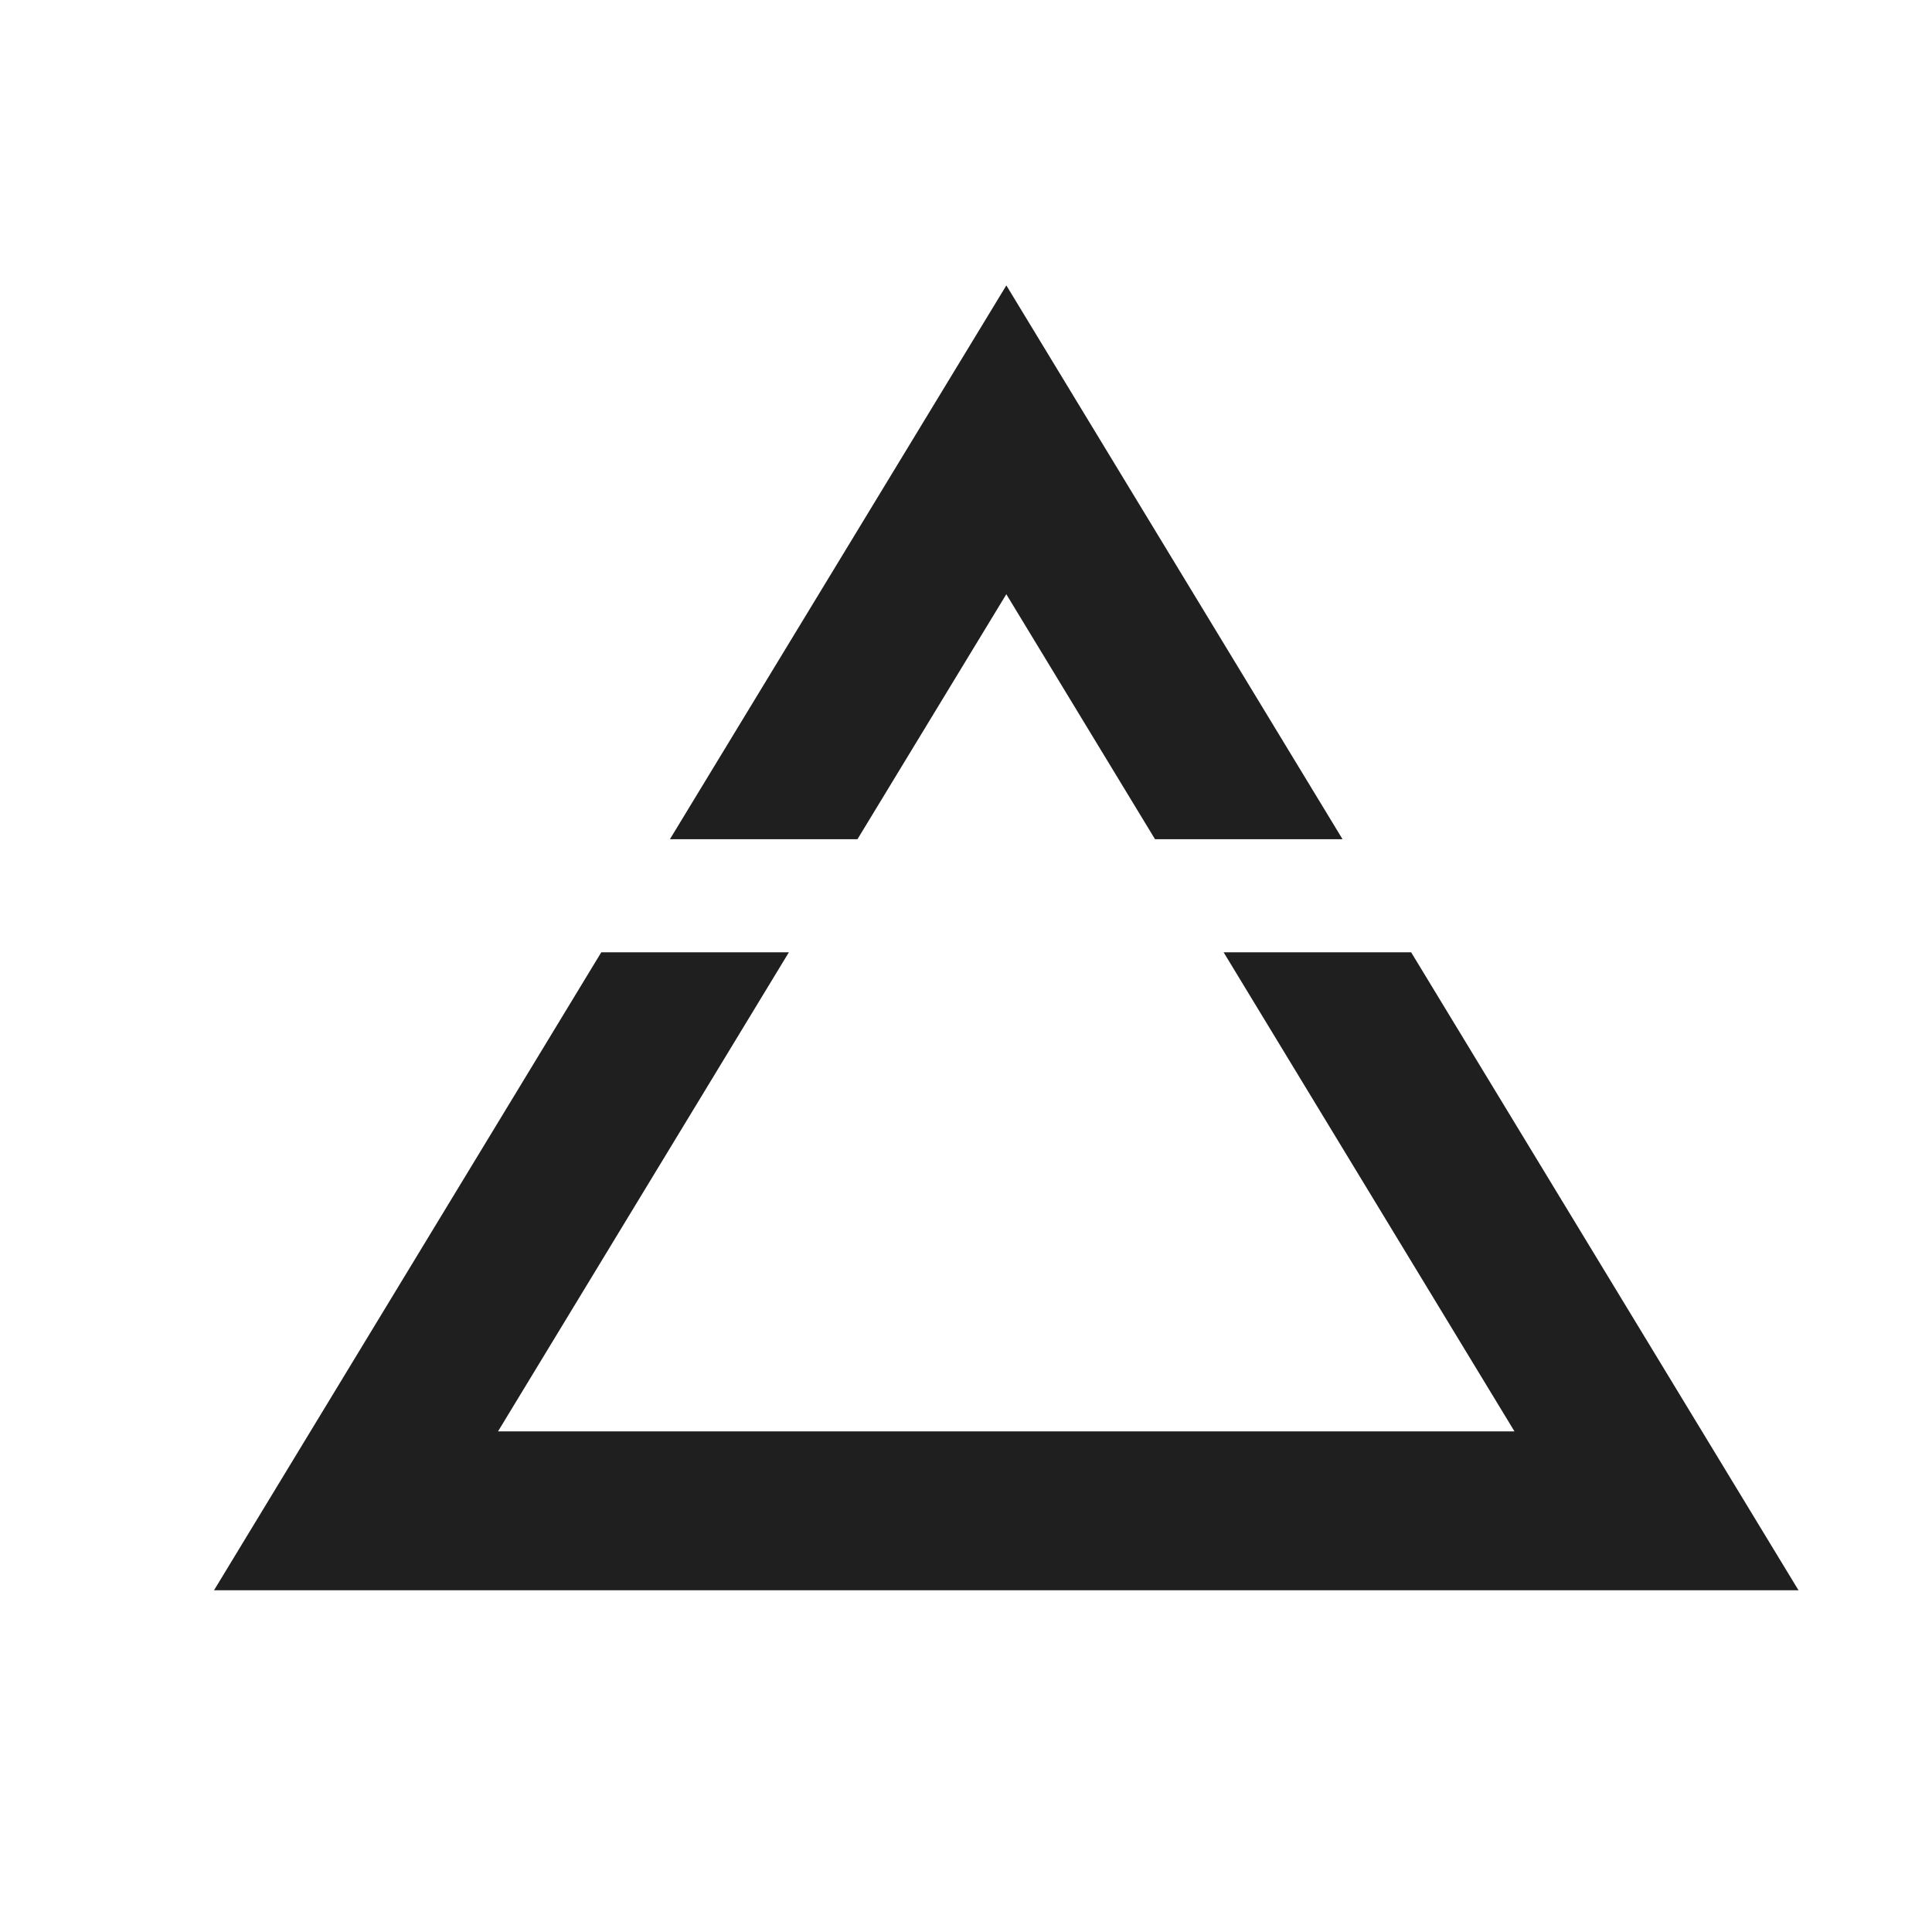 <svg width="24" height="24" viewBox="0 0 24 24" fill="none" xmlns="http://www.w3.org/2000/svg">
<path d="M10.227 9.67L12.501 5.927L14.773 9.67H15.336L12.501 5L9.664 9.67H10.227Z" fill="#1F1F1F"/>
<path d="M17.105 12.585H16.542L20.155 18.536H4.845L8.458 12.585H7.894L4 19H21L17.105 12.585Z" fill="#1F1F1F"/>
<path d="M10.227 9.67L12.501 5.927L14.773 9.67H15.336L12.501 5L9.664 9.67H10.227Z" stroke="#1F1F1F" stroke-width="1.51"/>
<path d="M17.105 12.585H16.542L20.155 18.536H4.845L8.458 12.585H7.894L4 19H21L17.105 12.585Z" stroke="#1F1F1F" stroke-width="1.51"/>
</svg>
